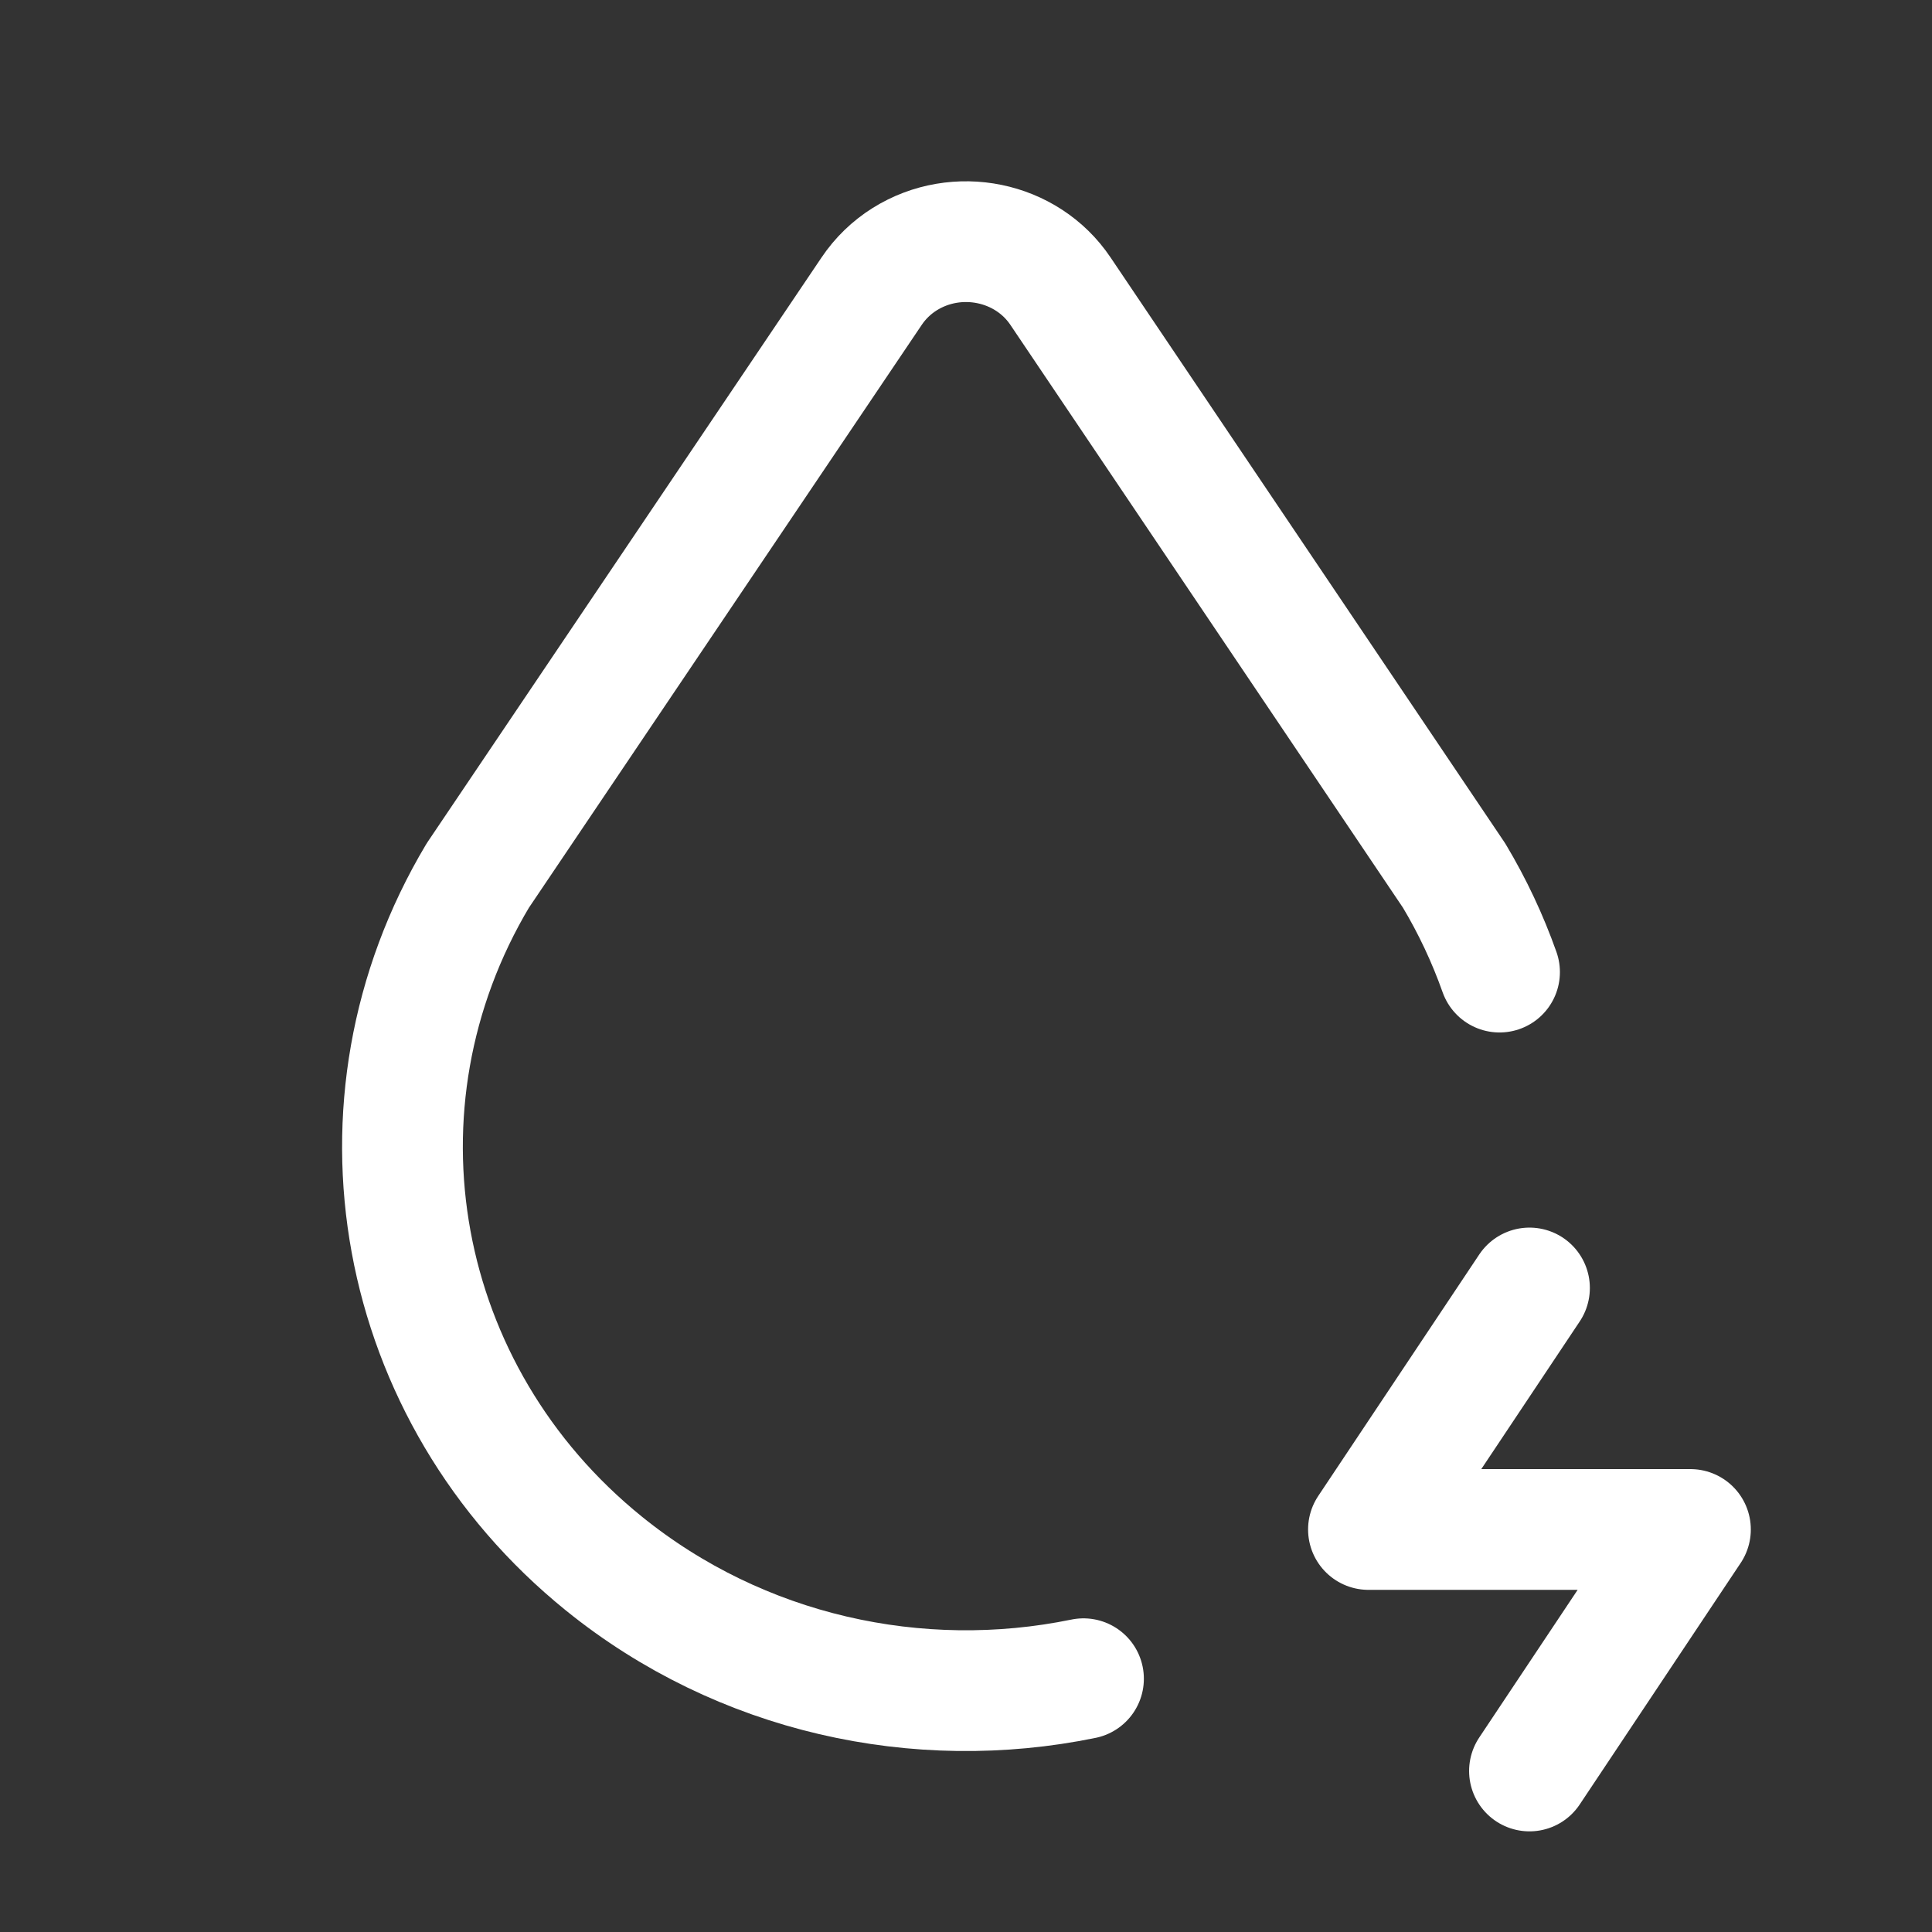 <svg xmlns="http://www.w3.org/2000/svg" fill="none" viewBox="0 0 32 32" height="32" width="32">
<rect x="0" y="0" width="32" height="32" fill="#333333" stroke="none"/>
<path stroke-linejoin="round" stroke-linecap="round" stroke-width="2" stroke="white" d="M24.837 16.101C24.64 15.545 24.388 15.009 24.085 14.503L17.565 4.823C17.005 3.989 15.849 3.752 14.984 4.293C14.766 4.43 14.58 4.61 14.437 4.823L7.913 14.503C5.653 18.287 6.533 23.091 10.002 25.897C12.269 27.731 15.21 28.367 17.946 27.805"></path>
<path stroke-linejoin="round" stroke-linecap="round" stroke-width="2" stroke="white" d="M25.333 21.333L22.666 25.333H27.999L25.333 29.333"></path>
</svg>
